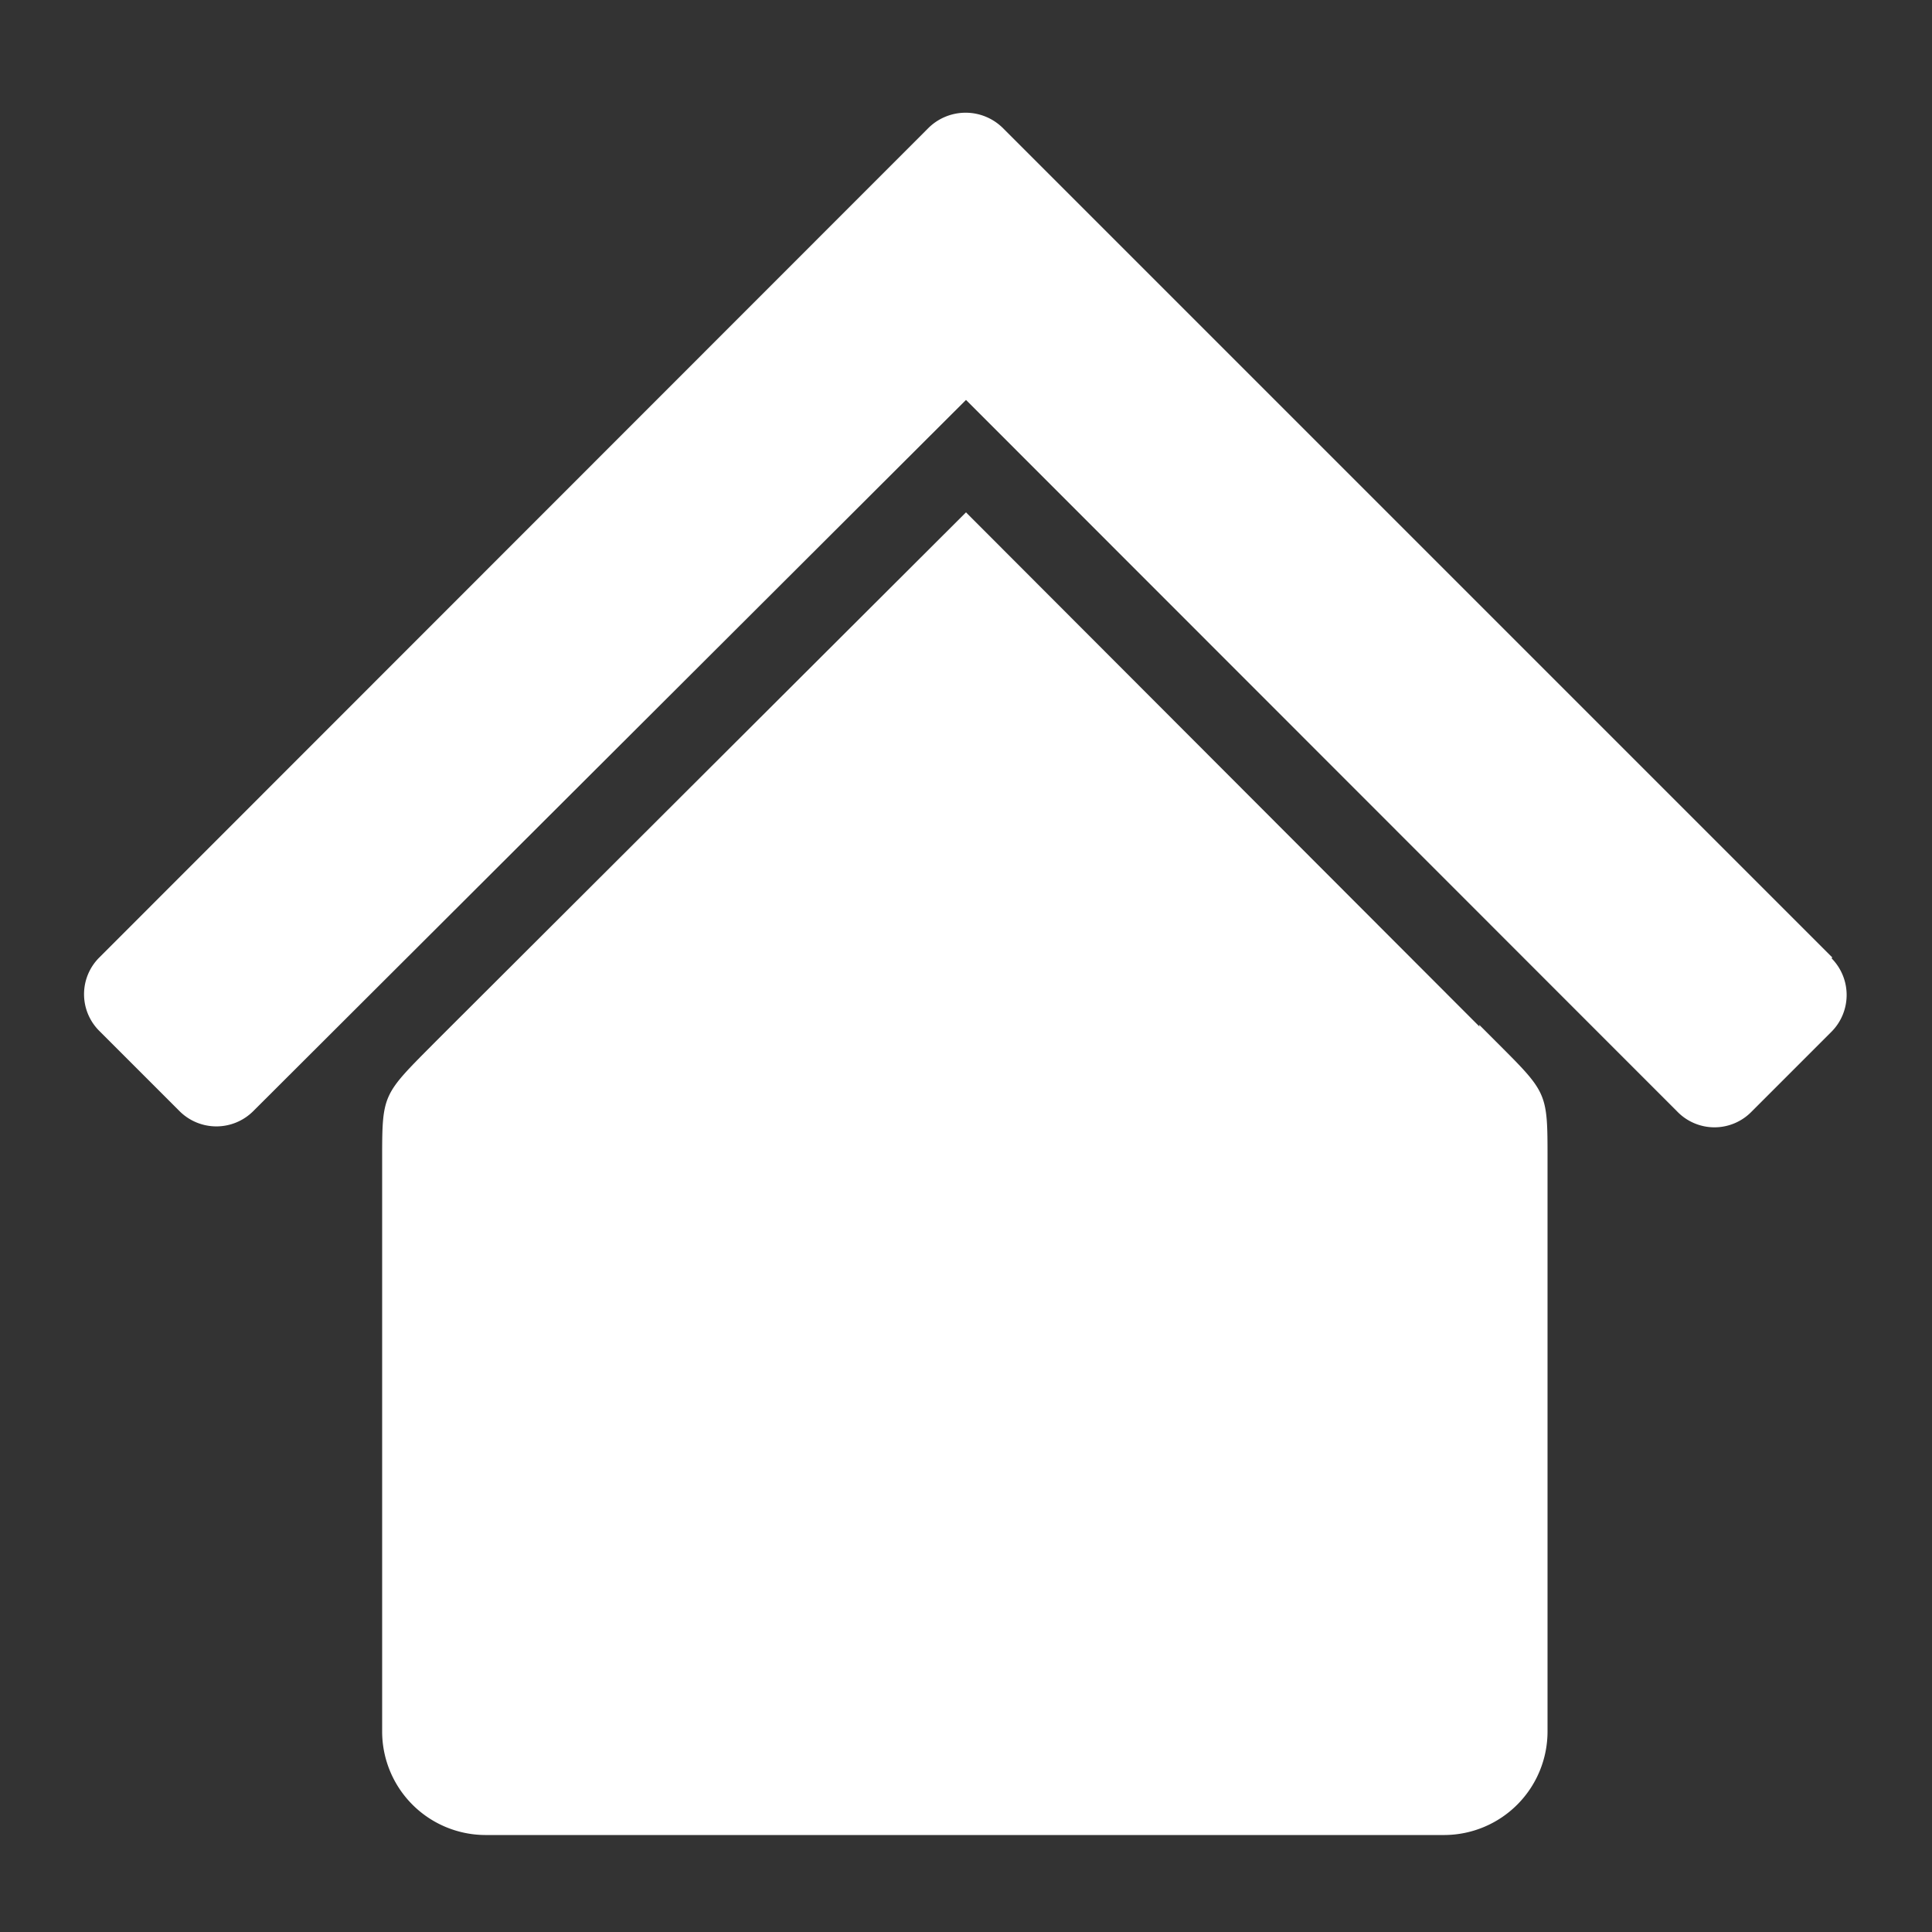 <svg id="Layer_1" data-name="Layer 1" xmlns="http://www.w3.org/2000/svg" width="50" height="50" viewBox="0 0 50 50">
  <rect x="0" y="0" width="50" height="50" fill="#333333" stroke="none"/>
  <defs>
    <style>
      .cls-1 {
        fill: #fff;
      }

      .cls-2 {
        fill: none;
      }
    </style>
  </defs>
  <title>home</title>
  <path class="cls-1" d="M47.42,24.78,25.94,3.3a1.37,1.37,0,0,0-1.9,0L2.57,24.78a1.34,1.34,0,0,0,0,1.9l2.08,2.08a1.35,1.35,0,0,0,1.9,0L25,10.35,43.42,28.78a1.34,1.34,0,0,0,1.9,0l2.08-2.08a1.35,1.35,0,0,0,0-1.9"/>
  <rect class="cls-2" x="2.18" y="1.92" width="45.38" height="45"/>
  <path class="cls-1" d="M38.29,26.57,25,13.26,11.66,26.57l-.38.38C9.9,28.34,9.89,28.29,9.89,30v14.8a2.68,2.68,0,0,0,2.66,2.69H37.39a2.68,2.68,0,0,0,2.66-2.69V30c0-1.76,0-1.71-1.39-3.1l-.38-.38"/>
</svg>

